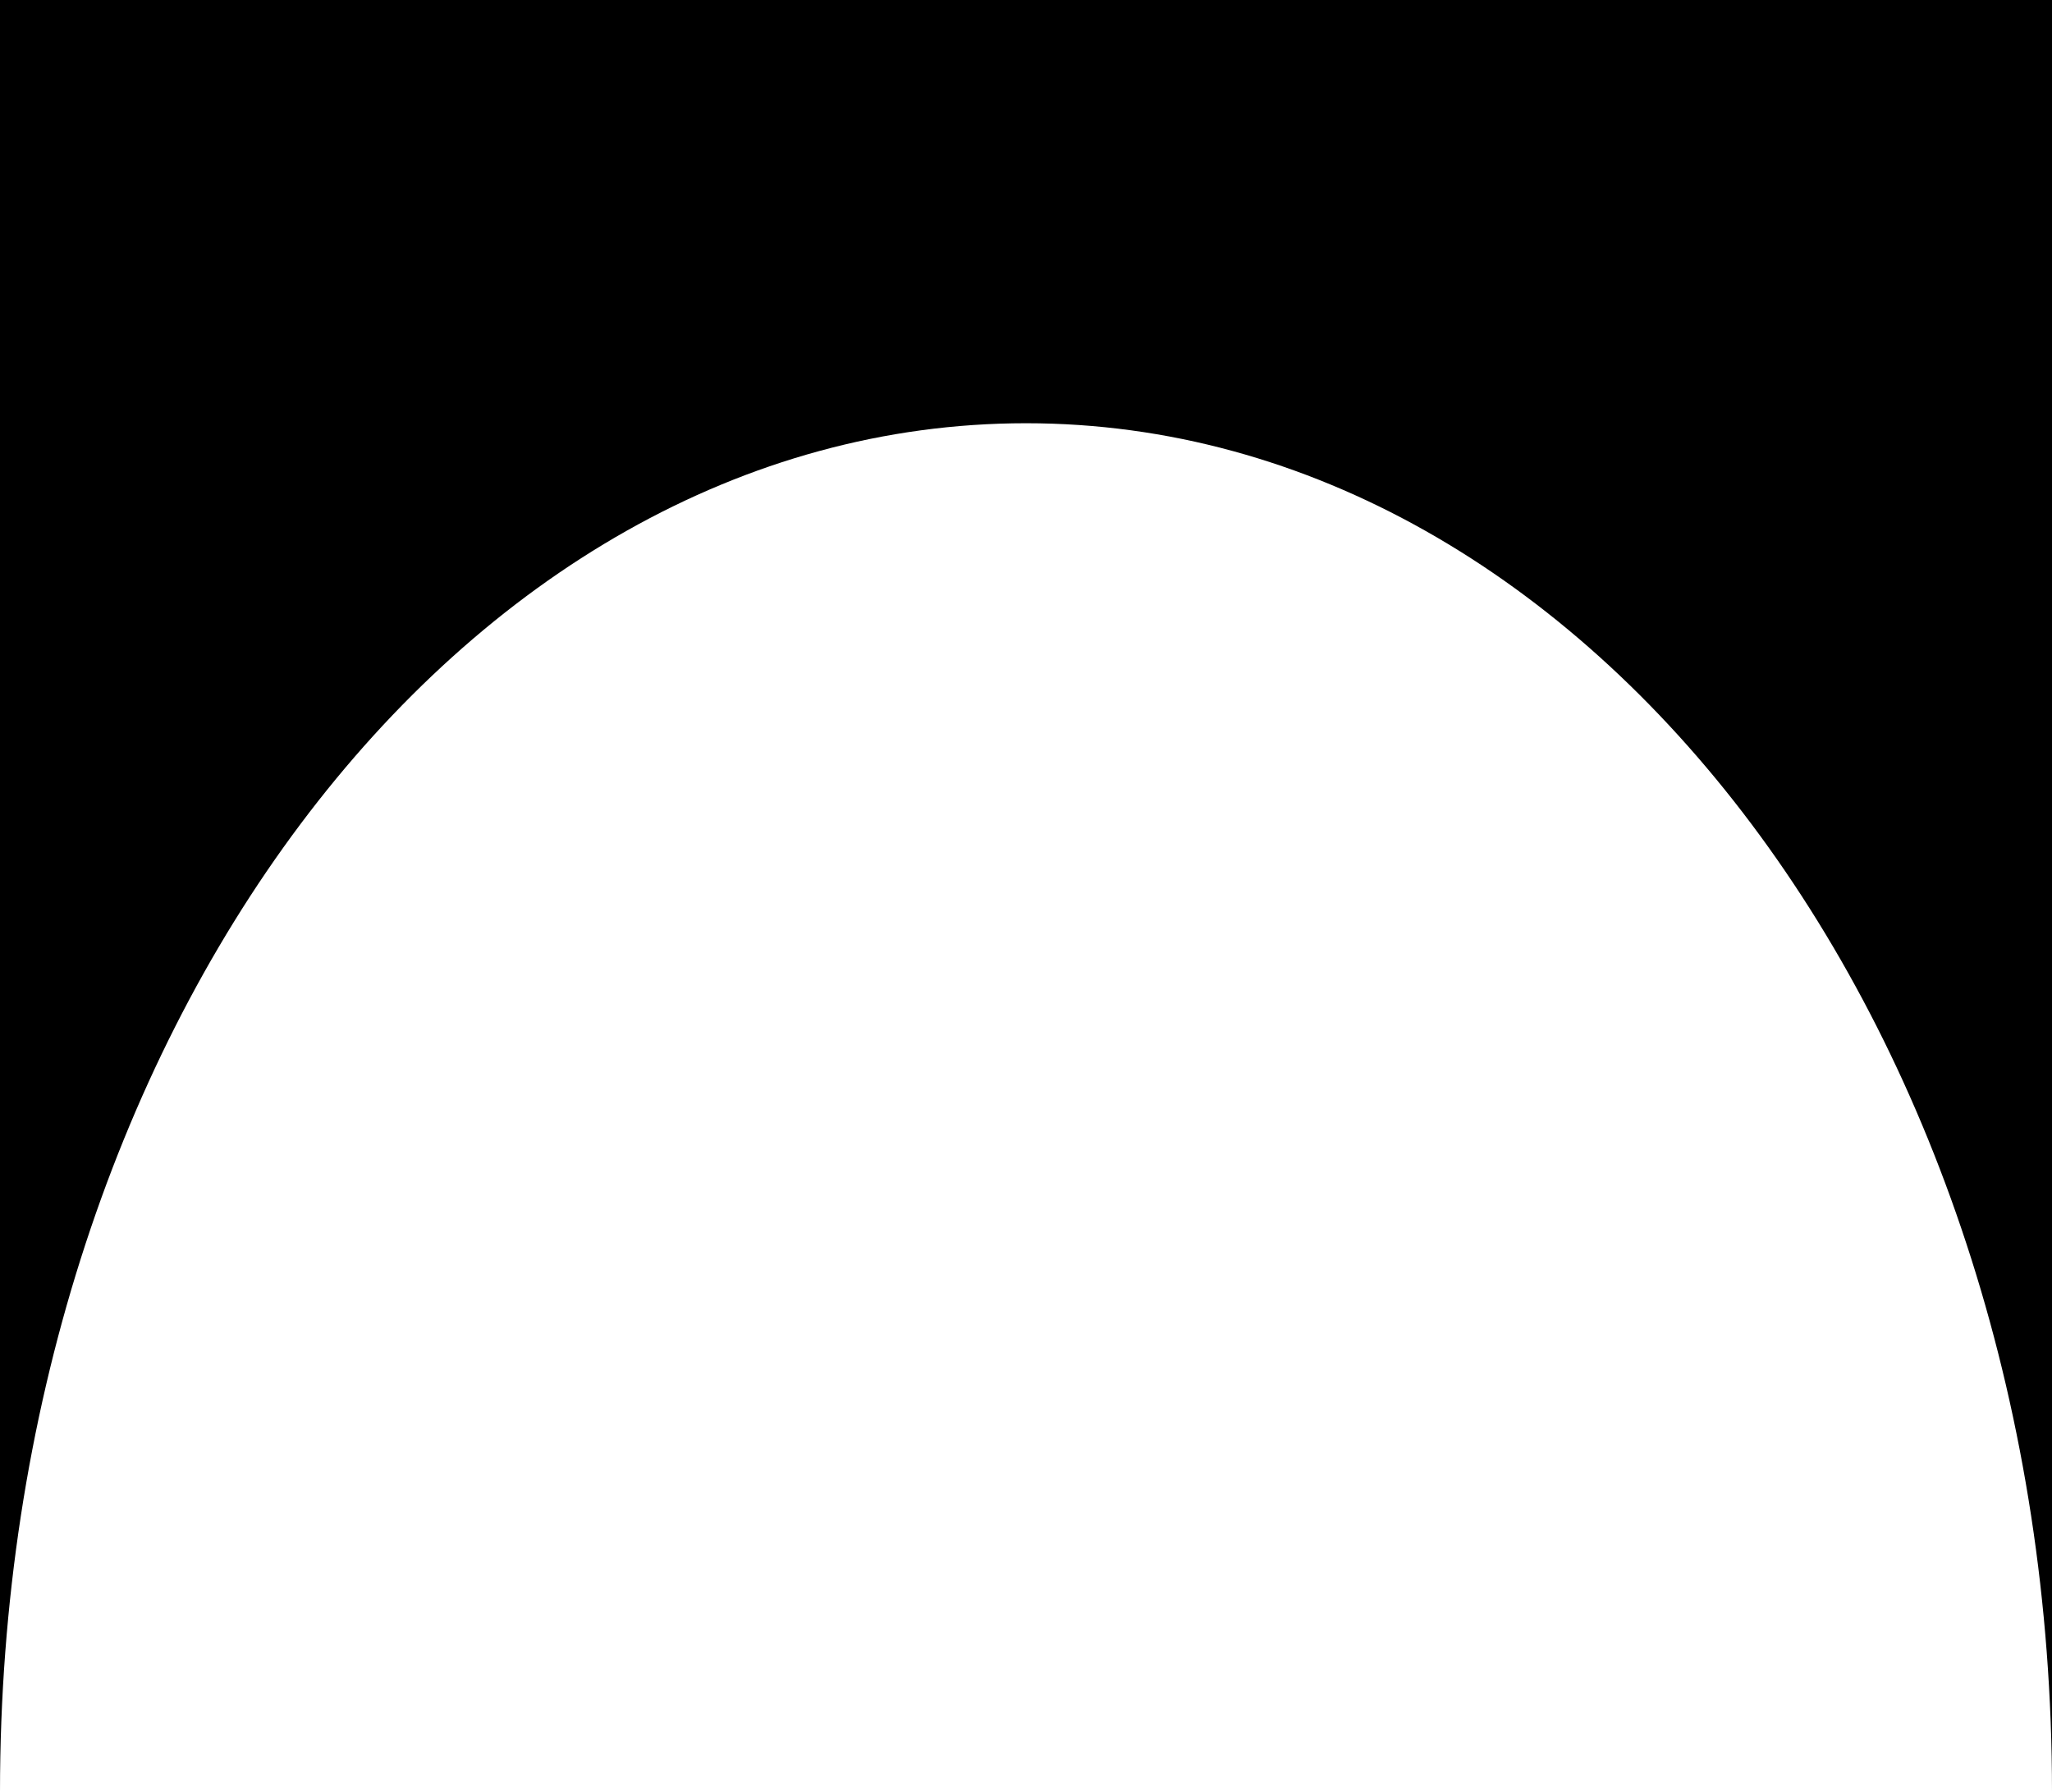 <?xml version="1.0" encoding="UTF-8"?> <svg xmlns="http://www.w3.org/2000/svg" width="1765" height="1541" viewBox="0 0 1765 1541" fill="none"> <path fill-rule="evenodd" clip-rule="evenodd" d="M1765 0H0V1541C0 890.961 395.109 364 882.5 364C1369.89 364 1765 890.961 1765 1541V0Z" fill="black"></path> </svg> 